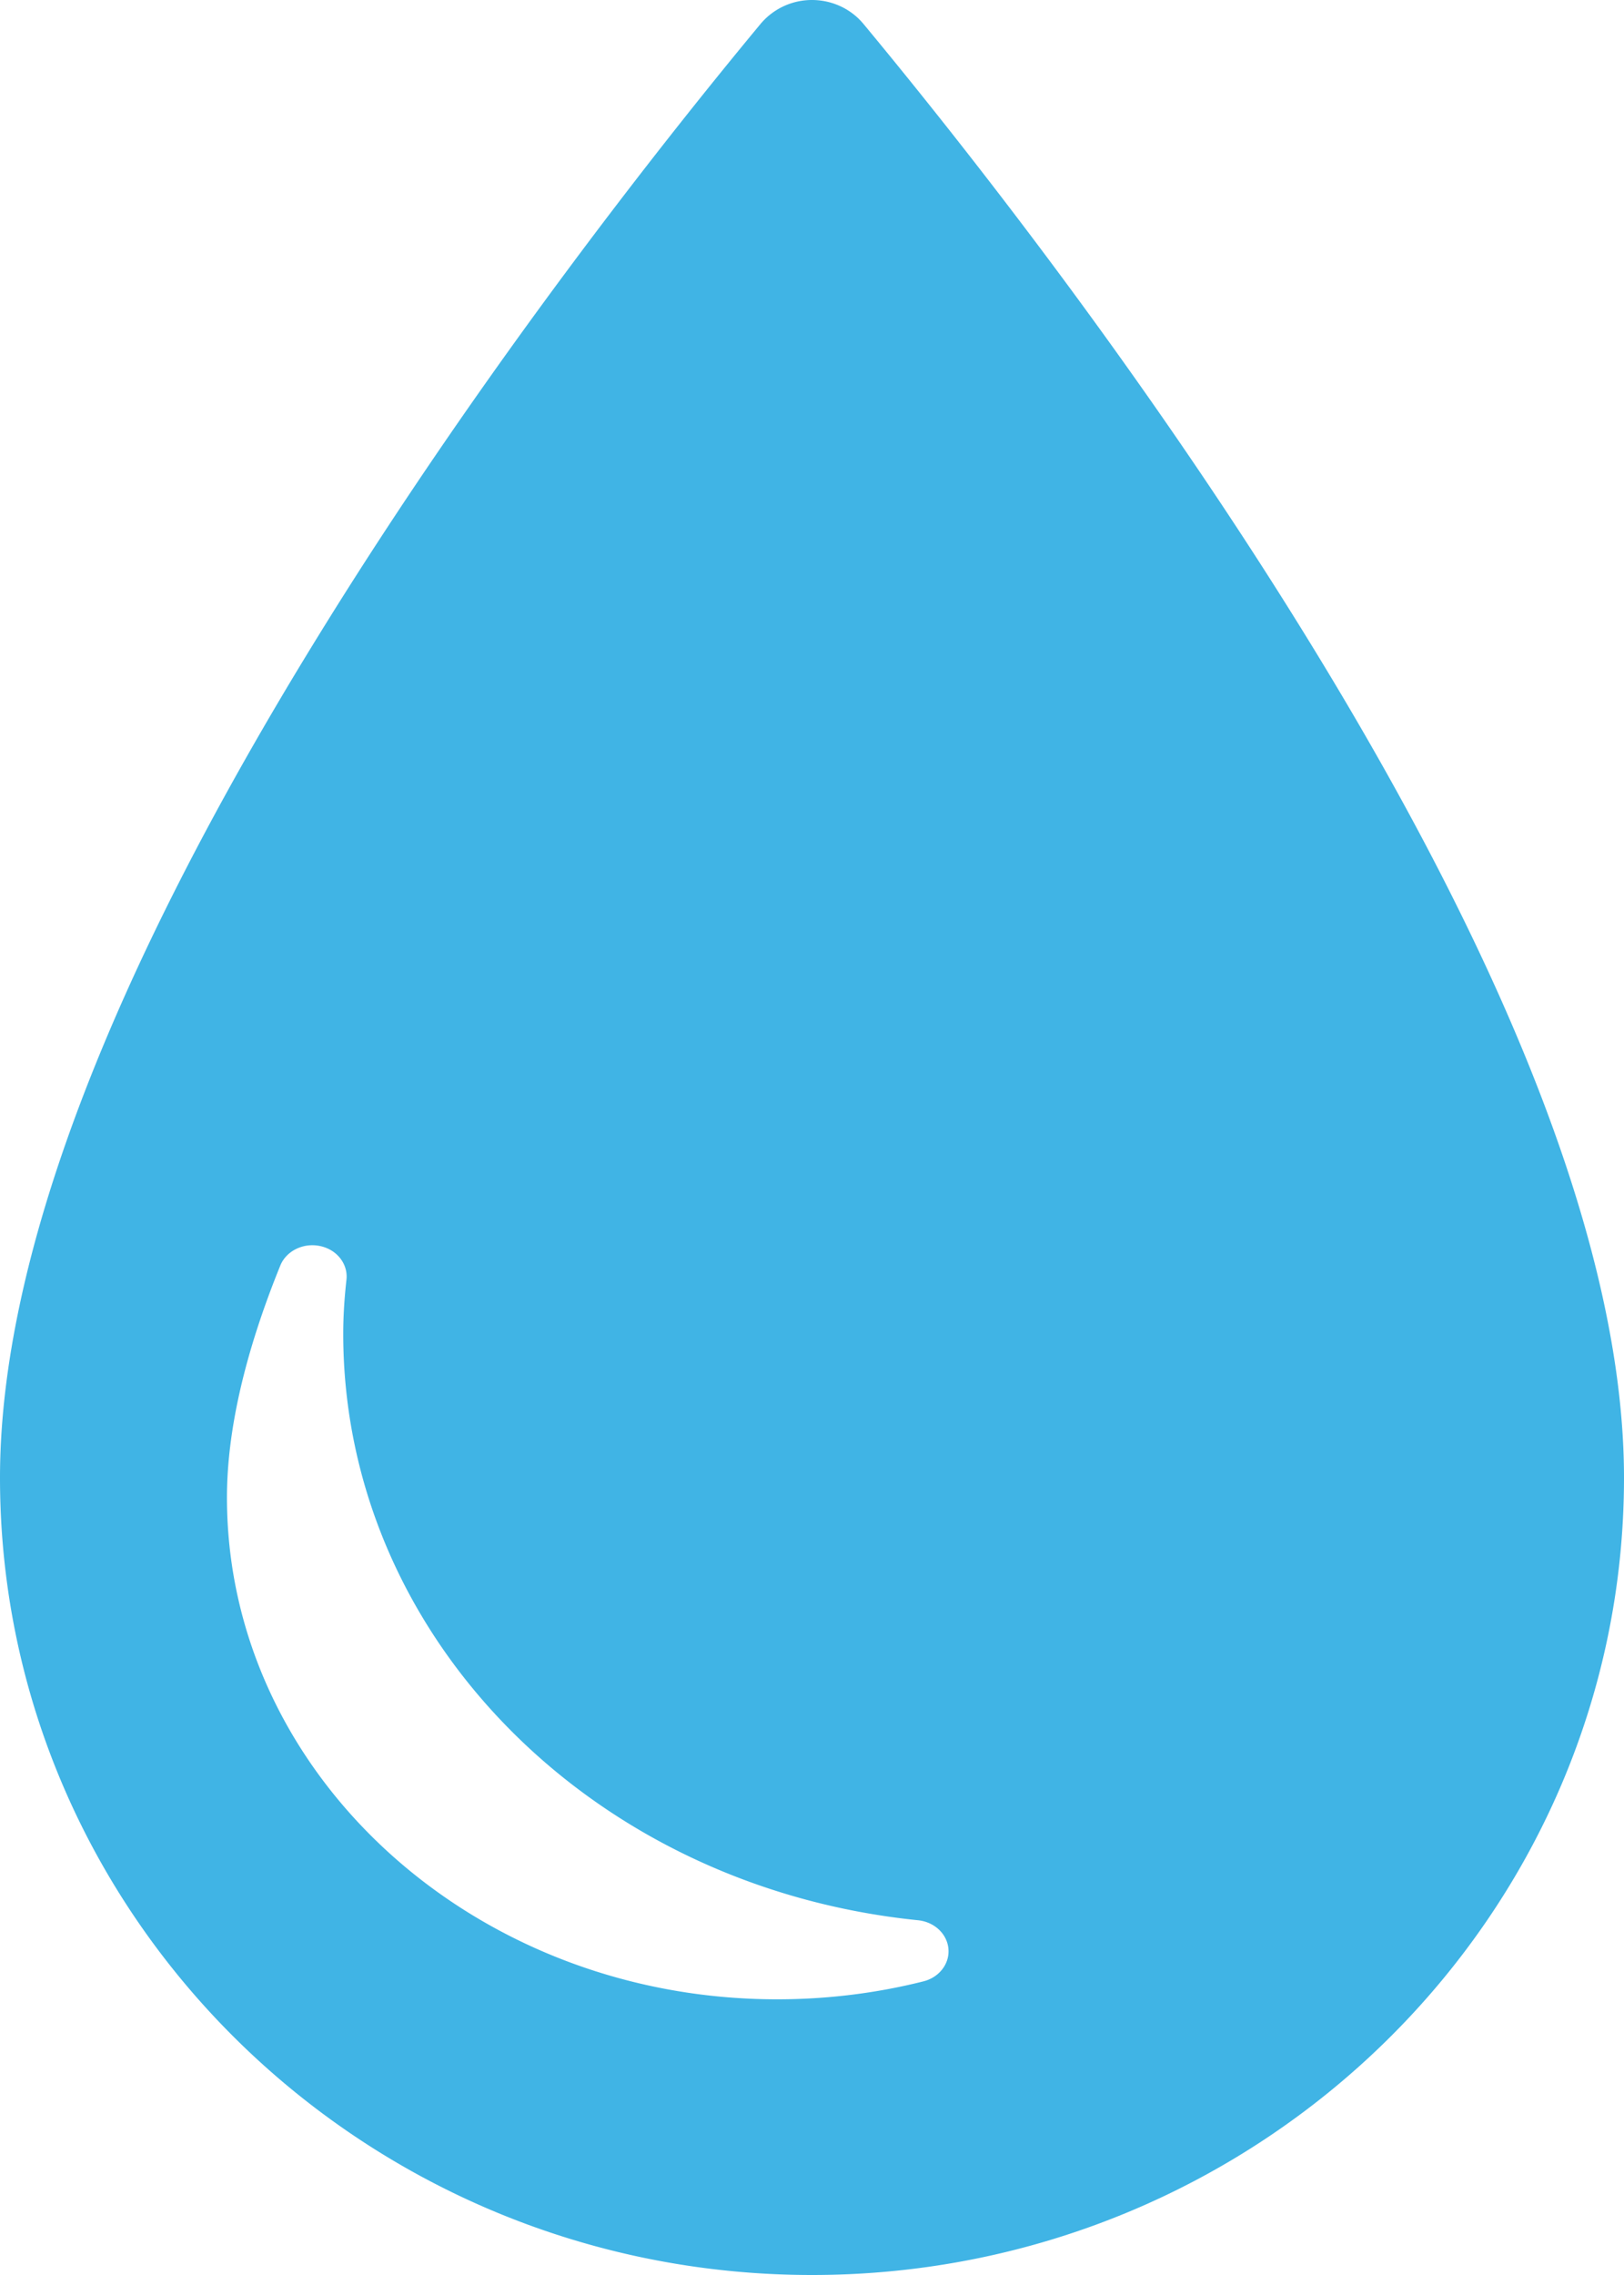 <svg xmlns="http://www.w3.org/2000/svg" width="20" height="28" viewBox="0 0 20 28"><g><g><path fill="#40b4e5" d="M20 18.188C20 23.598 15.514 28 10 28S0 23.598 0 18.188c0-2.663 1.322-6.155 3.93-10.378C5.953 4.532 8.204 1.695 9.365.296A.825.825 0 0 1 10 0c.246 0 .48.108.635.296 1.161 1.399 3.412 4.235 5.435 7.512C18.678 12.03 20 15.523 20 18.188zm-8.32 5.797c-.016-.183-.172-.33-.373-.351-4.036-.41-7.08-3.513-7.08-7.218 0-.213.014-.438.04-.668.02-.192-.118-.369-.325-.412-.207-.044-.417.06-.49.24-.436 1.073-.657 2.033-.657 2.855 0 3.405 3.04 6.176 6.775 6.176.612 0 1.218-.074 1.802-.221.195-.049.324-.217.308-.4z"/></g></g></svg>